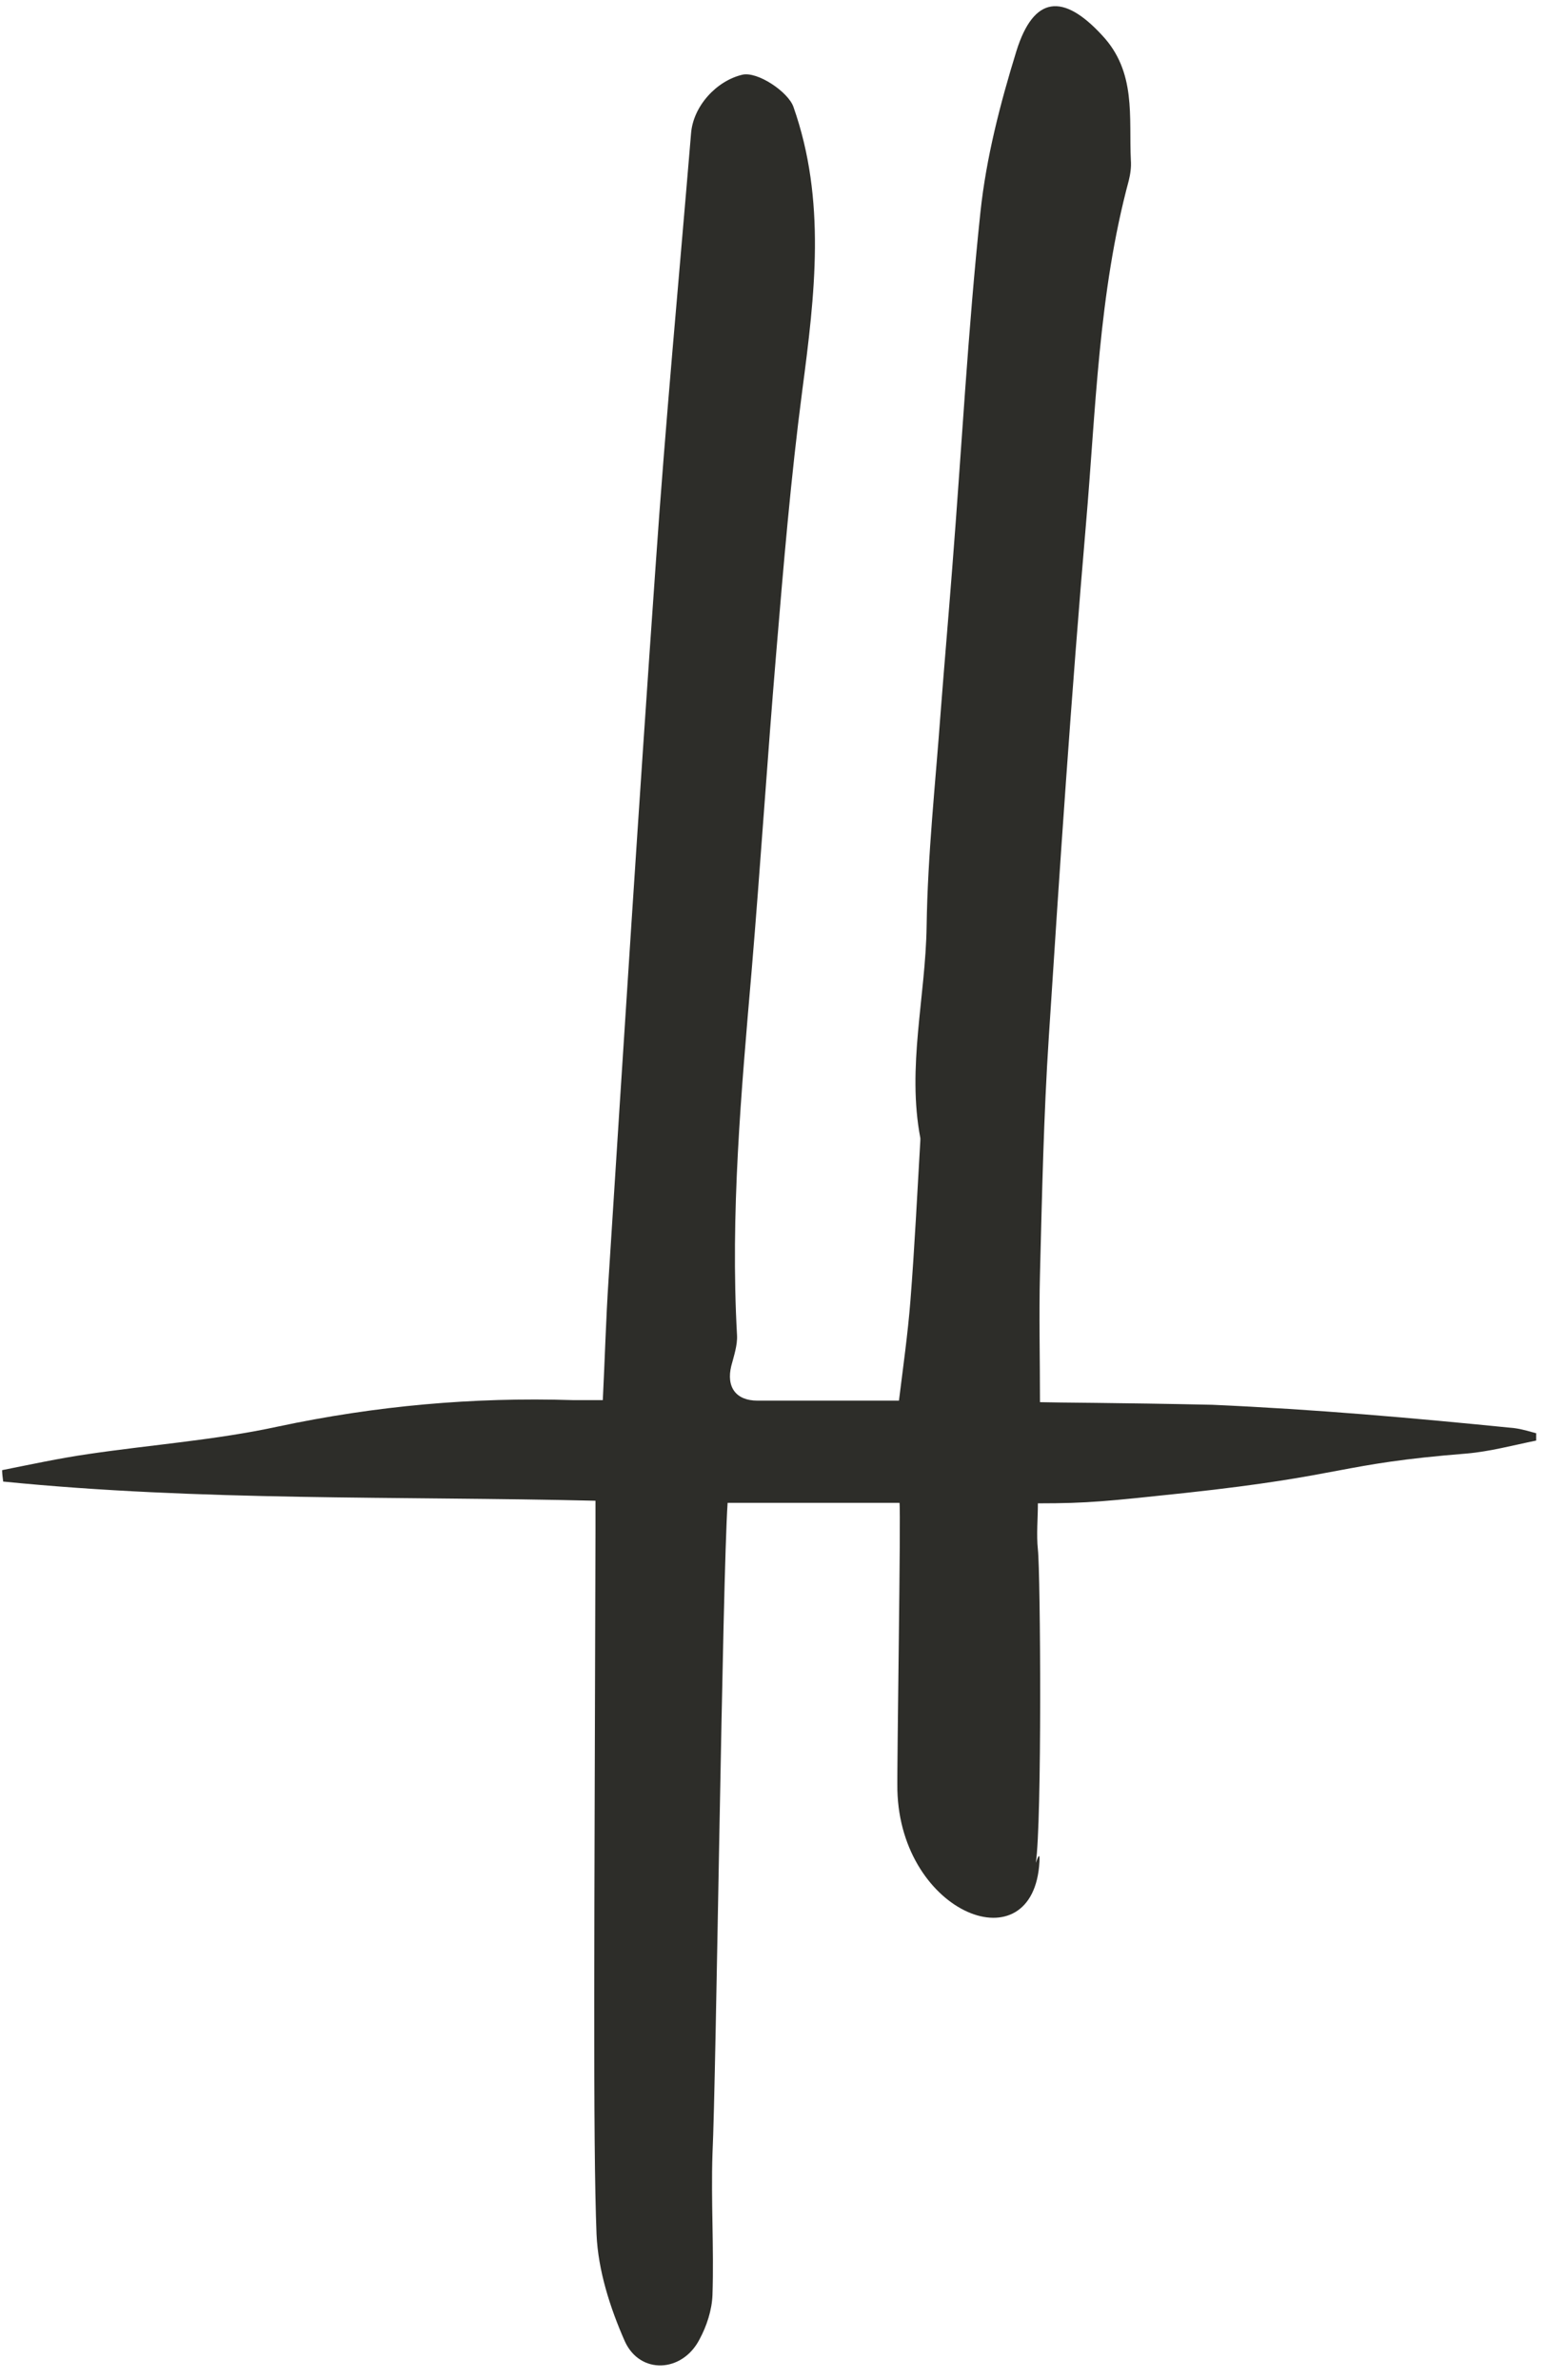 <svg xmlns="http://www.w3.org/2000/svg" version="1.1" xmlns:xlink="http://www.w3.org/1999/xlink" xmlns:svgjs="http://svgjs.com/svgjs" width="89" height="137"><svg width="89" height="137" viewBox="0 0 89 137" fill="none" xmlns="http://www.w3.org/2000/svg">
<path d="M88.554 82.529C88.103 82.409 87.652 82.26 87.171 82.2C81.218 81.603 75.775 81.125 69.792 80.857C64.259 80.737 60.861 80.737 59.869 80.707C59.869 78.11 59.809 75.721 59.869 73.332C59.989 68.764 60.08 64.226 60.38 59.658C61.012 49.835 61.673 40.011 62.515 30.188C63.086 23.56 63.237 16.872 64.981 10.393C65.071 10.034 65.131 9.616 65.101 9.228C64.981 6.72 65.432 4.152 63.447 2.033C61.192 -0.416 59.508 -0.237 58.516 2.928C57.584 5.944 56.772 9.079 56.441 12.214C55.72 19.021 55.359 25.859 54.818 32.696C54.607 35.443 54.367 38.19 54.156 40.937C53.855 45.057 53.404 49.178 53.344 53.298C53.284 57.389 52.202 61.419 52.983 65.51C52.983 65.54 52.983 65.599 52.983 65.629C52.803 68.705 52.653 71.78 52.412 74.855C52.262 76.766 51.991 78.677 51.751 80.618C48.954 80.618 46.278 80.618 43.602 80.618C42.369 80.618 41.798 79.841 42.099 78.617C42.249 78.05 42.459 77.423 42.429 76.856C42.038 69.839 42.67 62.852 43.271 55.866C43.782 49.775 44.173 43.684 44.684 37.593C45.105 32.547 45.526 27.501 46.188 22.455C46.91 16.961 47.571 11.527 45.677 6.153C45.376 5.287 43.602 4.093 42.73 4.302C41.227 4.66 39.904 6.123 39.783 7.676C39.092 15.976 38.31 24.306 37.739 32.607C36.776 46.282 35.904 59.986 35.032 73.661C34.882 75.93 34.822 78.199 34.702 80.588C34.07 80.588 33.529 80.588 32.958 80.588C27.245 80.409 21.622 80.916 15.999 82.111C12.421 82.887 8.723 83.156 5.084 83.693C3.431 83.932 1.777 84.29 0.123 84.619C0.123 84.828 0.153 85.037 0.183 85.276C11.519 86.41 22.915 86.112 34.281 86.38C34.281 87.037 34.281 87.575 34.281 88.082C34.221 111.132 34.13 123.195 34.341 128.599C34.431 130.689 35.123 132.839 35.965 134.75C36.837 136.69 39.272 136.571 40.264 134.66C40.685 133.884 40.986 132.958 41.016 132.092C41.106 129.375 40.926 126.688 41.016 123.971C41.227 119.582 41.587 90.889 41.888 86.5H51.781C51.871 87.007 51.63 101.608 51.66 103.041C51.841 110.207 59.508 113.163 59.839 107.161C59.869 106.564 59.749 106.892 59.629 107.221C59.989 104.922 59.899 90.531 59.749 89.187C59.659 88.321 59.749 87.425 59.749 86.53C62.666 86.53 63.718 86.41 68.228 85.932C77.609 84.917 76.978 84.26 84.435 83.663C85.788 83.544 87.111 83.186 88.434 82.917C88.434 82.767 88.434 82.618 88.434 82.499L88.554 82.529Z" fill="#2D2D29"></path>
</svg><style>@media (prefers-color-scheme: light) { :root { filter: none; } }
@media (prefers-color-scheme: dark) { :root { filter: contrast(0.385) brightness(4.5); } }
</style></svg>